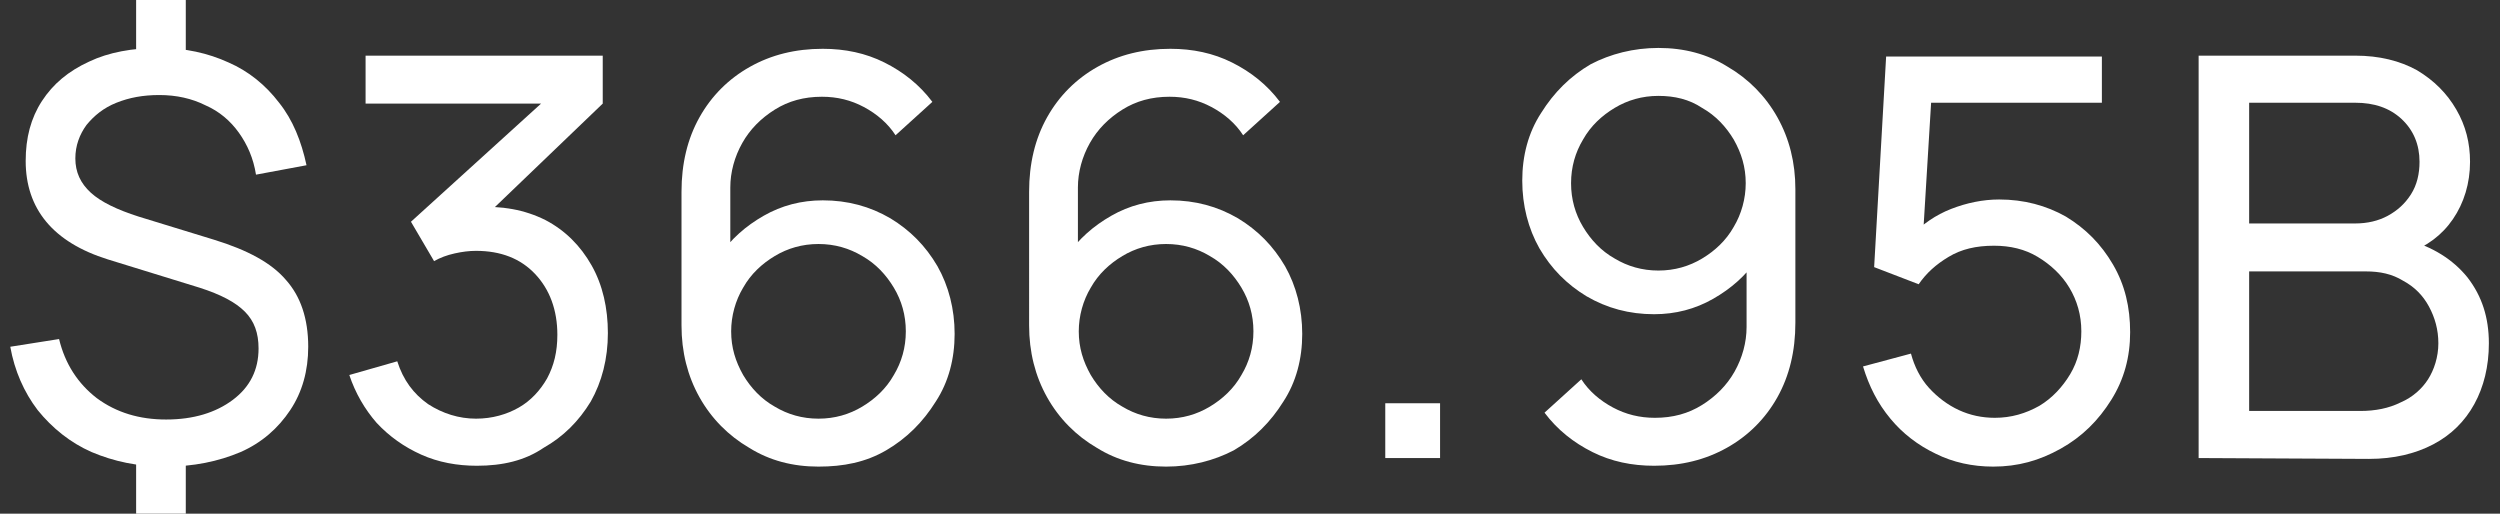 <?xml version="1.0" encoding="utf-8"?>
<!-- Generator: Adobe Illustrator 24.3.0, SVG Export Plug-In . SVG Version: 6.00 Build 0)  -->
<svg version="1.1" id="Layer_1" xmlns="http://www.w3.org/2000/svg" xmlns:xlink="http://www.w3.org/1999/xlink" x="0px" y="0px"
	 viewBox="0 0 292 60" style="enable-background:new 0 0 292 60;" xml:space="preserve">
<rect x="0" y="0" width="292" height="60" fill="#333333" stroke="none"/>
<style type="text/css">
	.st0{fill:#FFFFFF;}
</style>
<g>
	<path class="st0" d="M19.3,54.5c-3.2,0-6-0.6-8.6-1.7c-2.5-1.1-4.6-2.8-6.3-4.9c-1.6-2.1-2.7-4.6-3.2-7.4l5.7-0.9
		c0.7,2.9,2.2,5.2,4.4,6.9c2.3,1.7,5,2.5,8.1,2.5c3.2,0,5.8-0.8,7.8-2.3s3-3.5,3-6c0-1.8-0.5-3.2-1.6-4.3s-2.8-2-5.3-2.8l-10.7-3.3
		C6.2,28.3,3,24.4,3,18.8c0-2.7,0.6-5,1.9-7S8,8.3,10.4,7.2c2.3-1.1,5.1-1.6,8.2-1.6c3,0,5.7,0.6,8.1,1.7c2.3,1,4.3,2.6,5.9,4.7
		c1.6,2,2.6,4.5,3.2,7.3l-5.9,1.1c-0.3-1.9-1-3.5-2-4.9S25.6,13,24,12.3c-1.6-0.8-3.4-1.2-5.4-1.2c-1.9,0-3.5,0.3-5,0.9
		c-1.5,0.6-2.6,1.5-3.5,2.6c-0.8,1.1-1.3,2.4-1.3,3.9c0,1.6,0.6,2.9,1.8,4s3.1,2,5.6,2.8L25,28c3.9,1.2,6.7,2.7,8.4,4.7
		c1.7,1.9,2.6,4.5,2.6,7.8c0,2.8-0.7,5.3-2.1,7.4c-1.4,2.1-3.3,3.8-5.8,4.9C25.5,53.9,22.6,54.5,19.3,54.5z M15.9,7.6V0h5.8v7.6
		H15.9z M15.9,60v-7.5h5.8V60H15.9z"/>
	<path class="st0" d="M55.7,54.4c-2.3,0-4.5-0.4-6.5-1.3c-2-0.9-3.7-2.1-5.2-3.7c-1.4-1.6-2.5-3.5-3.2-5.6l5.6-1.6
		c0.7,2.2,1.9,3.8,3.6,5c1.7,1.1,3.6,1.7,5.6,1.7c1.9,0,3.6-0.5,5-1.3s2.5-2,3.3-3.4c0.8-1.5,1.2-3.1,1.2-5.1c0-2.9-0.9-5.3-2.6-7.1
		c-1.7-1.8-4-2.7-6.9-2.7c-0.8,0-1.6,0.1-2.5,0.3c-0.9,0.2-1.7,0.5-2.4,0.9L48,25.9l17.4-15.8l0.8,2H42.7V6.5h27.7v5.6L55.6,26.3
		l-0.1-2.1c3.1-0.2,5.8,0.3,8.2,1.5c2.3,1.2,4.1,3,5.4,5.3c1.3,2.3,1.9,5,1.9,7.9c0,3-0.7,5.7-2,8c-1.4,2.3-3.2,4.1-5.5,5.4
		C61.3,53.8,58.7,54.4,55.7,54.4z"/>
	<path class="st0" d="M95.6,54.5c-3,0-5.7-0.7-8.1-2.2c-2.4-1.4-4.4-3.4-5.8-5.9s-2.1-5.3-2.1-8.4V22.4c0-3.3,0.7-6.2,2.1-8.7
		s3.4-4.5,5.9-5.9s5.3-2.1,8.5-2.1c2.6,0,5,0.5,7.2,1.6s4.1,2.6,5.6,4.6l-4.3,3.9c-0.9-1.4-2.2-2.5-3.7-3.3s-3.1-1.2-4.9-1.2
		c-2.1,0-3.9,0.5-5.5,1.5s-2.9,2.3-3.8,3.9s-1.4,3.4-1.4,5.2v9.4L84,29.9c1.4-2,3.1-3.5,5.2-4.7s4.4-1.8,6.9-1.8
		c2.9,0,5.5,0.7,7.9,2.1c2.3,1.4,4.1,3.2,5.5,5.6c1.3,2.3,2,5,2,7.9s-0.7,5.6-2.2,7.9c-1.5,2.4-3.4,4.3-5.8,5.7S98.5,54.5,95.6,54.5
		z M95.6,48.9c1.9,0,3.6-0.5,5.1-1.4s2.8-2.1,3.7-3.7c0.9-1.5,1.4-3.2,1.4-5.1c0-1.9-0.5-3.6-1.4-5.1s-2.1-2.8-3.7-3.7
		c-1.5-0.9-3.2-1.4-5.1-1.4S92,29,90.5,29.9s-2.8,2.1-3.7,3.7c-0.9,1.5-1.4,3.3-1.4,5.1c0,1.9,0.5,3.5,1.4,5.1
		c0.9,1.5,2.1,2.8,3.7,3.7C92,48.4,93.7,48.9,95.6,48.9z"/>
	<path class="st0" d="M136.2,54.5c-3,0-5.7-0.7-8.1-2.2c-2.4-1.4-4.4-3.4-5.8-5.9s-2.1-5.3-2.1-8.4V22.4c0-3.3,0.7-6.2,2.1-8.7
		s3.4-4.5,5.9-5.9c2.5-1.4,5.3-2.1,8.5-2.1c2.6,0,5,0.5,7.2,1.6s4.1,2.6,5.6,4.6l-4.3,3.9c-0.9-1.4-2.2-2.5-3.7-3.3
		s-3.1-1.2-4.9-1.2c-2.1,0-3.9,0.5-5.5,1.5s-2.9,2.3-3.8,3.9c-0.9,1.6-1.4,3.4-1.4,5.2v9.4l-1.3-1.4c1.4-2,3.1-3.5,5.2-4.7
		s4.4-1.8,6.9-1.8c2.9,0,5.5,0.7,7.9,2.1c2.3,1.4,4.1,3.2,5.5,5.6c1.3,2.3,2,5,2,7.9s-0.7,5.6-2.2,7.9c-1.5,2.4-3.4,4.3-5.8,5.7
		C141.8,53.8,139.1,54.5,136.2,54.5z M136.2,48.9c1.9,0,3.6-0.5,5.1-1.4s2.8-2.1,3.7-3.7c0.9-1.5,1.4-3.2,1.4-5.1
		c0-1.9-0.5-3.6-1.4-5.1s-2.1-2.8-3.7-3.7c-1.5-0.9-3.2-1.4-5.1-1.4s-3.6,0.5-5.1,1.4s-2.8,2.1-3.7,3.7c-0.9,1.5-1.4,3.3-1.4,5.1
		c0,1.9,0.5,3.5,1.4,5.1c0.9,1.5,2.1,2.8,3.7,3.7C132.6,48.4,134.3,48.9,136.2,48.9z"/>
	<path class="st0" d="M161.8,53.5v-6.4h6.4v6.4H161.8z"/>
	<path class="st0" d="M193.7,5.6c3,0,5.7,0.7,8.1,2.2c2.4,1.4,4.4,3.4,5.8,5.9c1.4,2.5,2.1,5.3,2.1,8.4v15.6c0,3.3-0.7,6.2-2.1,8.7
		c-1.4,2.5-3.4,4.5-5.9,5.9s-5.3,2.1-8.5,2.1c-2.6,0-5-0.5-7.2-1.6s-4.1-2.6-5.6-4.6l4.3-3.9c0.9,1.4,2.2,2.5,3.7,3.3
		s3.1,1.2,4.9,1.2c2.1,0,3.9-0.5,5.5-1.5s2.9-2.3,3.8-3.9c0.9-1.6,1.4-3.4,1.4-5.2v-9.4l1.3,1.4c-1.4,2-3.1,3.5-5.2,4.7
		c-2.1,1.2-4.4,1.8-6.9,1.8c-2.9,0-5.5-0.7-7.9-2.1c-2.3-1.4-4.1-3.2-5.5-5.6c-1.3-2.3-2-5-2-7.9s0.7-5.6,2.2-7.9
		c1.5-2.4,3.4-4.3,5.8-5.7C188.1,6.3,190.8,5.6,193.7,5.6z M193.7,11.2c-1.9,0-3.6,0.5-5.1,1.4s-2.8,2.1-3.7,3.7
		c-0.9,1.5-1.4,3.2-1.4,5.1s0.5,3.6,1.4,5.1s2.1,2.8,3.7,3.7c1.5,0.9,3.2,1.4,5.1,1.4c1.9,0,3.6-0.5,5.1-1.4s2.8-2.1,3.7-3.7
		c0.9-1.5,1.4-3.3,1.4-5.1c0-1.9-0.5-3.5-1.4-5.1c-0.9-1.5-2.1-2.8-3.7-3.7C197.3,11.6,195.6,11.2,193.7,11.2z"/>
	<path class="st0" d="M232.8,54.5c-2.4,0-4.7-0.5-6.7-1.5c-2.1-1-3.9-2.4-5.3-4.1c-1.5-1.8-2.5-3.8-3.2-6.1l5.6-1.5
		c0.4,1.5,1.1,2.9,2.1,4s2.2,2,3.5,2.6s2.7,0.9,4.2,0.9c1.9,0,3.6-0.5,5.2-1.4c1.5-0.9,2.7-2.2,3.6-3.7c0.9-1.5,1.3-3.2,1.3-5
		c0-1.9-0.5-3.6-1.4-5.1s-2.2-2.7-3.7-3.6s-3.2-1.3-5.1-1.3c-2.1,0-3.8,0.4-5.3,1.3s-2.6,1.9-3.5,3.2l-5.2-2l1.4-24.6h25.2V12h-22.4
		l2.6-2.4l-1.2,19.7l-1.3-1.7c1.3-1.4,2.9-2.5,4.7-3.2s3.7-1.1,5.6-1.1c2.9,0,5.5,0.7,7.8,2c2.3,1.4,4.1,3.2,5.5,5.6s2,5,2,7.9
		c0,2.9-0.7,5.5-2.2,7.9s-3.4,4.3-5.9,5.7S235.7,54.5,232.8,54.5z"/>
	<path class="st0" d="M256.8,53.5v-47h18.3c2.8,0,5.2,0.6,7.2,1.7c2,1.2,3.5,2.7,4.6,4.6s1.6,3.9,1.6,6.1c0,2.5-0.7,4.8-2,6.7
		c-1.3,1.9-3.1,3.2-5.3,4l-0.1-1.6c3,0.8,5.4,2.3,7.1,4.4c1.7,2.2,2.5,4.7,2.5,7.7c0,2.7-0.6,5.1-1.7,7.1s-2.7,3.6-4.8,4.7
		c-2.1,1.1-4.6,1.7-7.5,1.7L256.8,53.5L256.8,53.5z M262.7,26.1h12.4c1.4,0,2.7-0.3,3.8-0.9c1.1-0.6,2-1.4,2.7-2.5s1-2.4,1-3.8
		c0-2-0.7-3.7-2.1-5s-3.2-1.9-5.4-1.9h-12.4V26.1z M262.7,48h13c1.7,0,3.3-0.3,4.7-1c1.4-0.6,2.5-1.6,3.2-2.7s1.2-2.6,1.2-4.2
		c0-1.6-0.4-3-1.1-4.3s-1.7-2.3-3-3c-1.3-0.8-2.7-1.1-4.4-1.1h-13.6L262.7,48L262.7,48z"/>
</g>
</svg>
